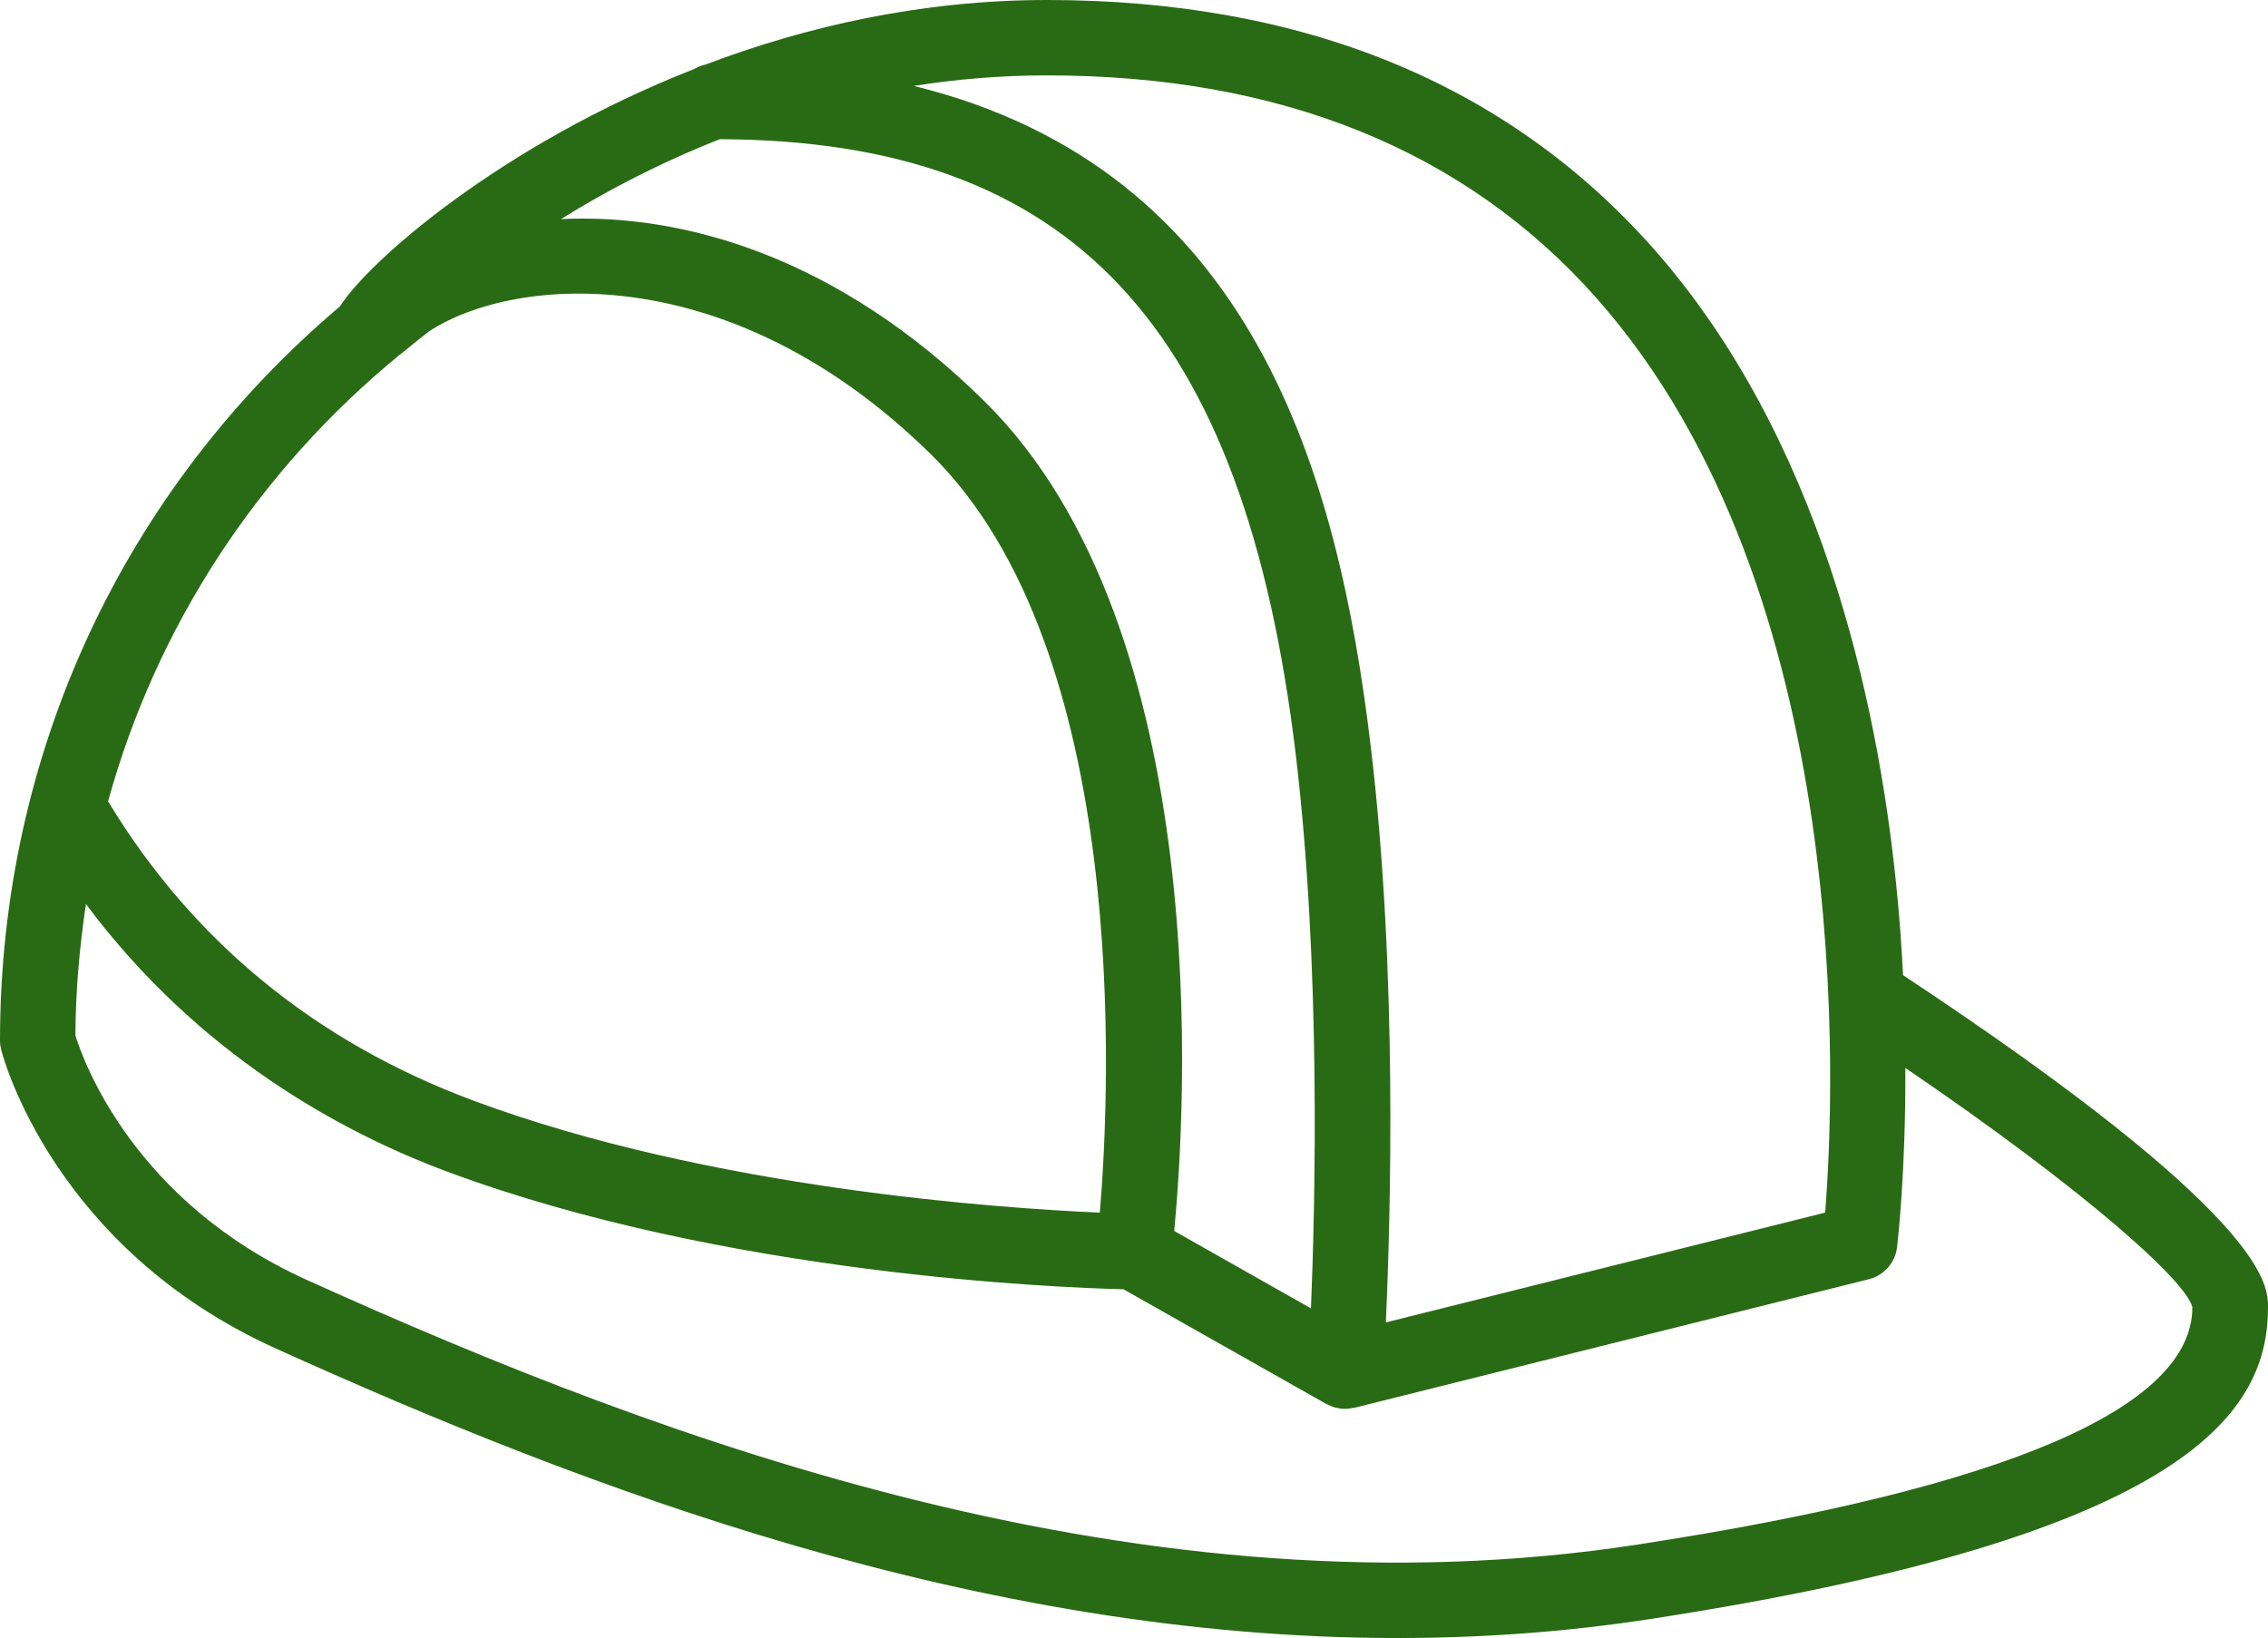<?xml version="1.0" encoding="UTF-8"?> <svg xmlns="http://www.w3.org/2000/svg" id="Layer_1" data-name="Layer 1" viewBox="0 0 90.24 65.19"><defs><style> .cls-1 { fill: #296b14; } </style></defs><path class="cls-1" d="m75.72,38.81c-.06-1.14-.14-2.33-.27-3.57-.75-7.43-3.04-17.87-9.69-25.38C59.95,3.32,51.85,0,41.65,0c-4.99,0-9.6,1.06-13.58,2.57-.17.03-.32.1-.46.18-7.67,3.01-12.95,7.65-14.08,9.44C4.9,19.5,0,30.02,0,41.42c0,.13.02.25.05.37.08.32,2.12,7.9,10.93,11.88,12.29,5.56,27.92,11.52,44.6,11.52,3.31,0,6.66-.23,10.04-.75,21.82-3.35,24.62-8.4,24.62-12.42,0-.89,0-3.6-14.52-13.21Zm-12.21-26.96c10.38,11.71,9.49,31.69,9.11,36.41l-17.48,4.37c.19-4.18.47-13.99-.6-22.92-1.29-10.81-4.65-22.97-18.18-26.29,1.69-.27,3.46-.42,5.3-.42,9.29,0,16.64,2.98,21.85,8.85ZM28.64,5.54c14.01.05,20.87,7.4,22.92,24.52.99,8.33.78,17.7.6,22.01l-5.44-3.08c.45-4.67,1.67-23.93-7.56-33.03-5.83-5.75-11.99-7.48-16.84-7.24,1.78-1.11,3.91-2.23,6.32-3.18Zm-12.75,8.59c.11-.08.21-.16.3-.24.3-.24.59-.48.89-.71,3.43-2.23,12.01-2.93,19.97,4.91,7.93,7.82,7.13,25.19,6.71,30.17-3.92-.17-15.5-.95-24.93-4.46-6.28-2.34-11.17-6.35-14.53-11.91,1.91-6.91,5.9-13.09,11.6-17.77Zm49.27,47.34c-19.6,3.02-38.6-4.04-52.95-10.53-6.87-3.11-8.89-8.69-9.21-9.73.01-1.77.16-3.51.42-5.23,4.46,5.98,10.14,9.07,14.35,10.64,11.05,4.12,24.43,4.63,26.93,4.69l8.08,4.57s.02,0,.03.01c.1.05.21.1.32.13.02,0,.04,0,.06.01.08.02.15.03.23.04.03,0,.07,0,.1,0h0c.12,0,.23-.02.33-.04,0,0,.02,0,.03,0l20.48-5.12c.6-.15,1.05-.66,1.12-1.27.02-.17.35-2.96.33-7.14,7.16,4.88,11.15,8.46,11.42,9.52,0,4.02-7.43,7.2-22.07,9.45Z"></path></svg> 